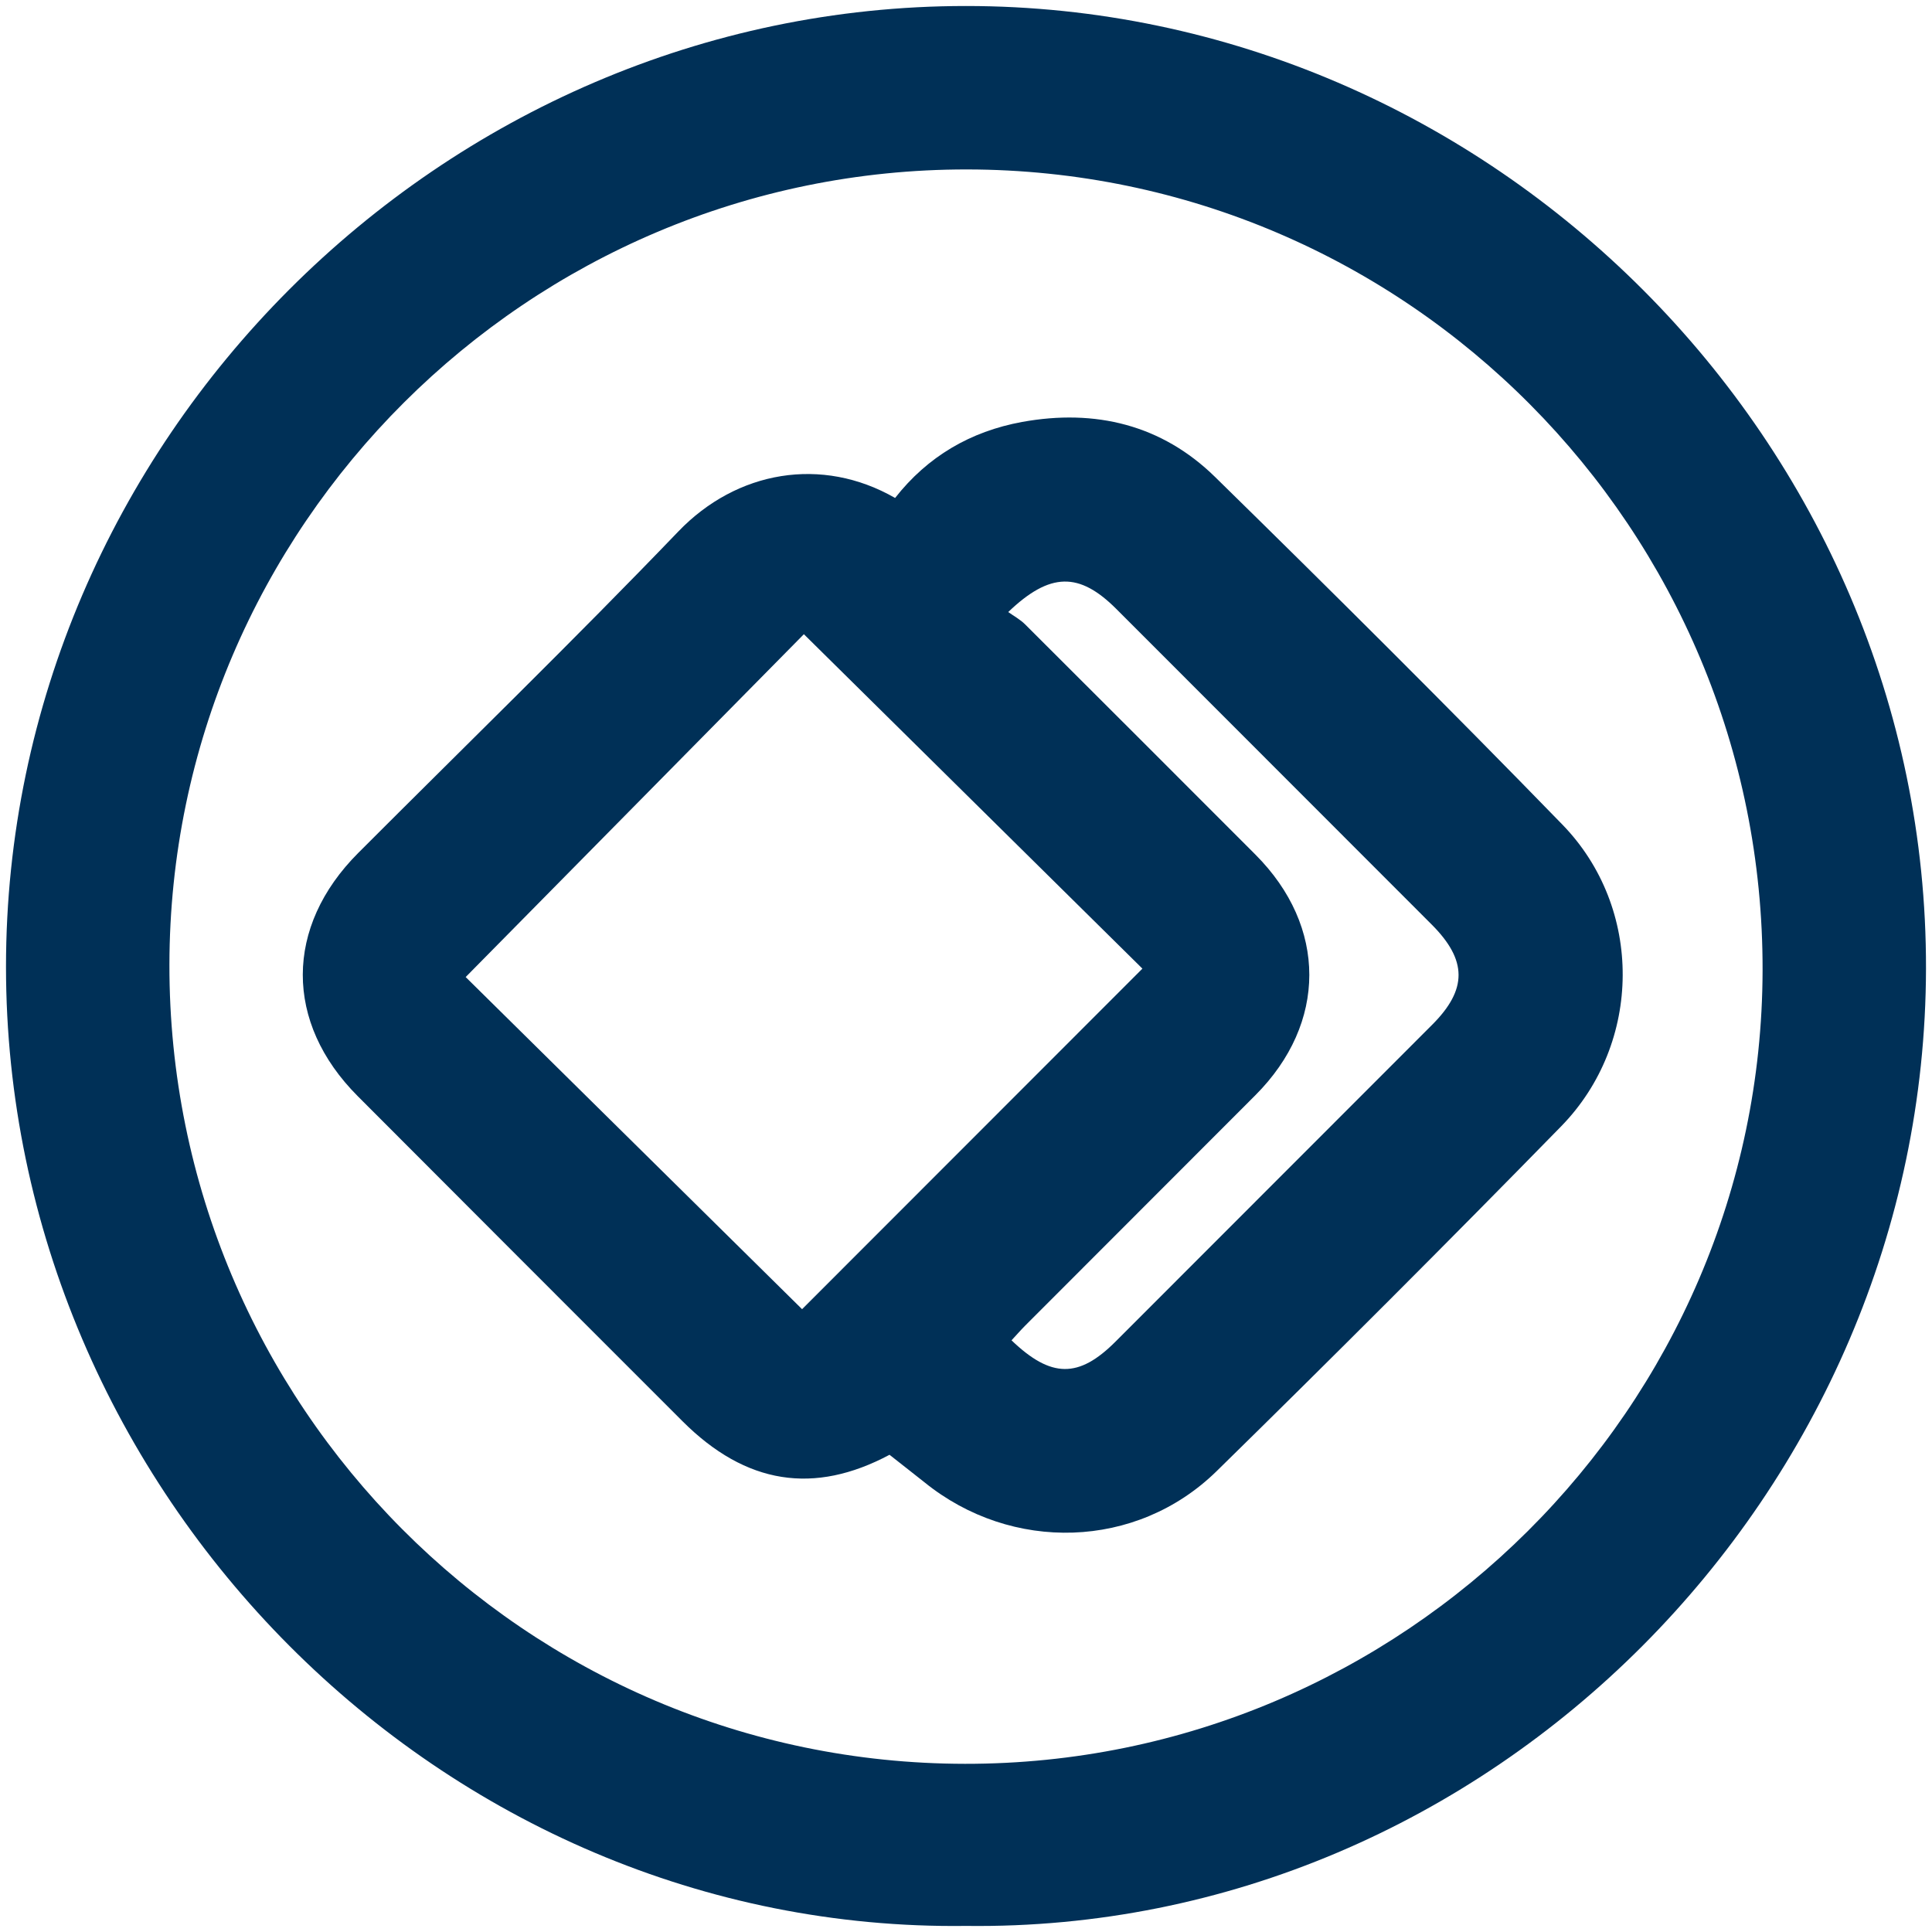 <svg width="34" height="34" viewBox="0 0 161 161" fill="none" xmlns="http://www.w3.org/2000/svg">
<g clip-path="url(#clip0_35_194)">
<path d="M80.503 160.493C36.776 161.057 0.5 124.298 0.5 80.562C0.5 36.826 36.776 0.5 80.497 0.5C124.263 0.5 160.585 36.912 160.5 80.713C160.421 124.311 124.23 161.044 80.503 160.493ZM80.412 146.985C116.904 147.031 146.797 117.301 146.882 80.877C146.968 44.079 117.258 14.166 80.588 14.12C44.037 14.087 14.163 43.862 14.118 80.392C14.072 117.079 43.801 146.946 80.412 146.985Z" fill="#003057"/>
<path d="M74.127 121.232C67.855 124.573 62.172 123.735 56.862 118.422C47.841 109.401 38.819 100.38 29.811 91.346C23.689 85.214 23.709 77.228 29.856 71.076C38.76 62.16 47.801 53.375 56.529 44.288C61.399 39.218 68.49 37.992 74.591 41.497C77.295 38.045 80.87 35.949 85.178 35.162C91.273 34.055 96.818 35.398 101.257 39.748C111.005 49.3 120.682 58.924 130.194 68.711C136.957 75.662 136.879 86.917 130.096 93.861C120.629 103.544 111.051 113.122 101.381 122.601C94.71 129.133 84.294 129.401 77.04 123.525C76.136 122.804 75.227 122.103 74.127 121.232ZM66.99 52.851C57.537 62.428 48.221 71.875 38.806 81.421C48.299 90.795 57.687 100.065 66.84 109.099C76.359 99.574 85.76 90.173 95.201 80.719C85.957 71.594 76.549 62.297 66.99 52.851ZM84.019 51.003C84.497 51.344 85.021 51.626 85.427 52.032C91.836 58.419 98.226 64.82 104.622 71.22C110.606 77.215 110.606 85.266 104.616 91.267C98.226 97.667 91.823 104.068 85.433 110.468C85.04 110.862 84.674 111.287 84.294 111.694C87.594 114.858 89.898 114.864 92.956 111.805C101.755 103 110.554 94.195 119.353 85.391C122.292 82.449 122.279 80.019 119.307 77.044C110.547 68.272 101.787 59.507 93.021 50.741C89.937 47.662 87.508 47.662 84.019 51.003Z" fill="#003057"/>
</g>
<defs>
<clipPath id="clip0_35_194">
<rect width="160" height="160" fill="white" transform="translate(0.5 0.5)"/>
</clipPath>
</defs>
</svg>
